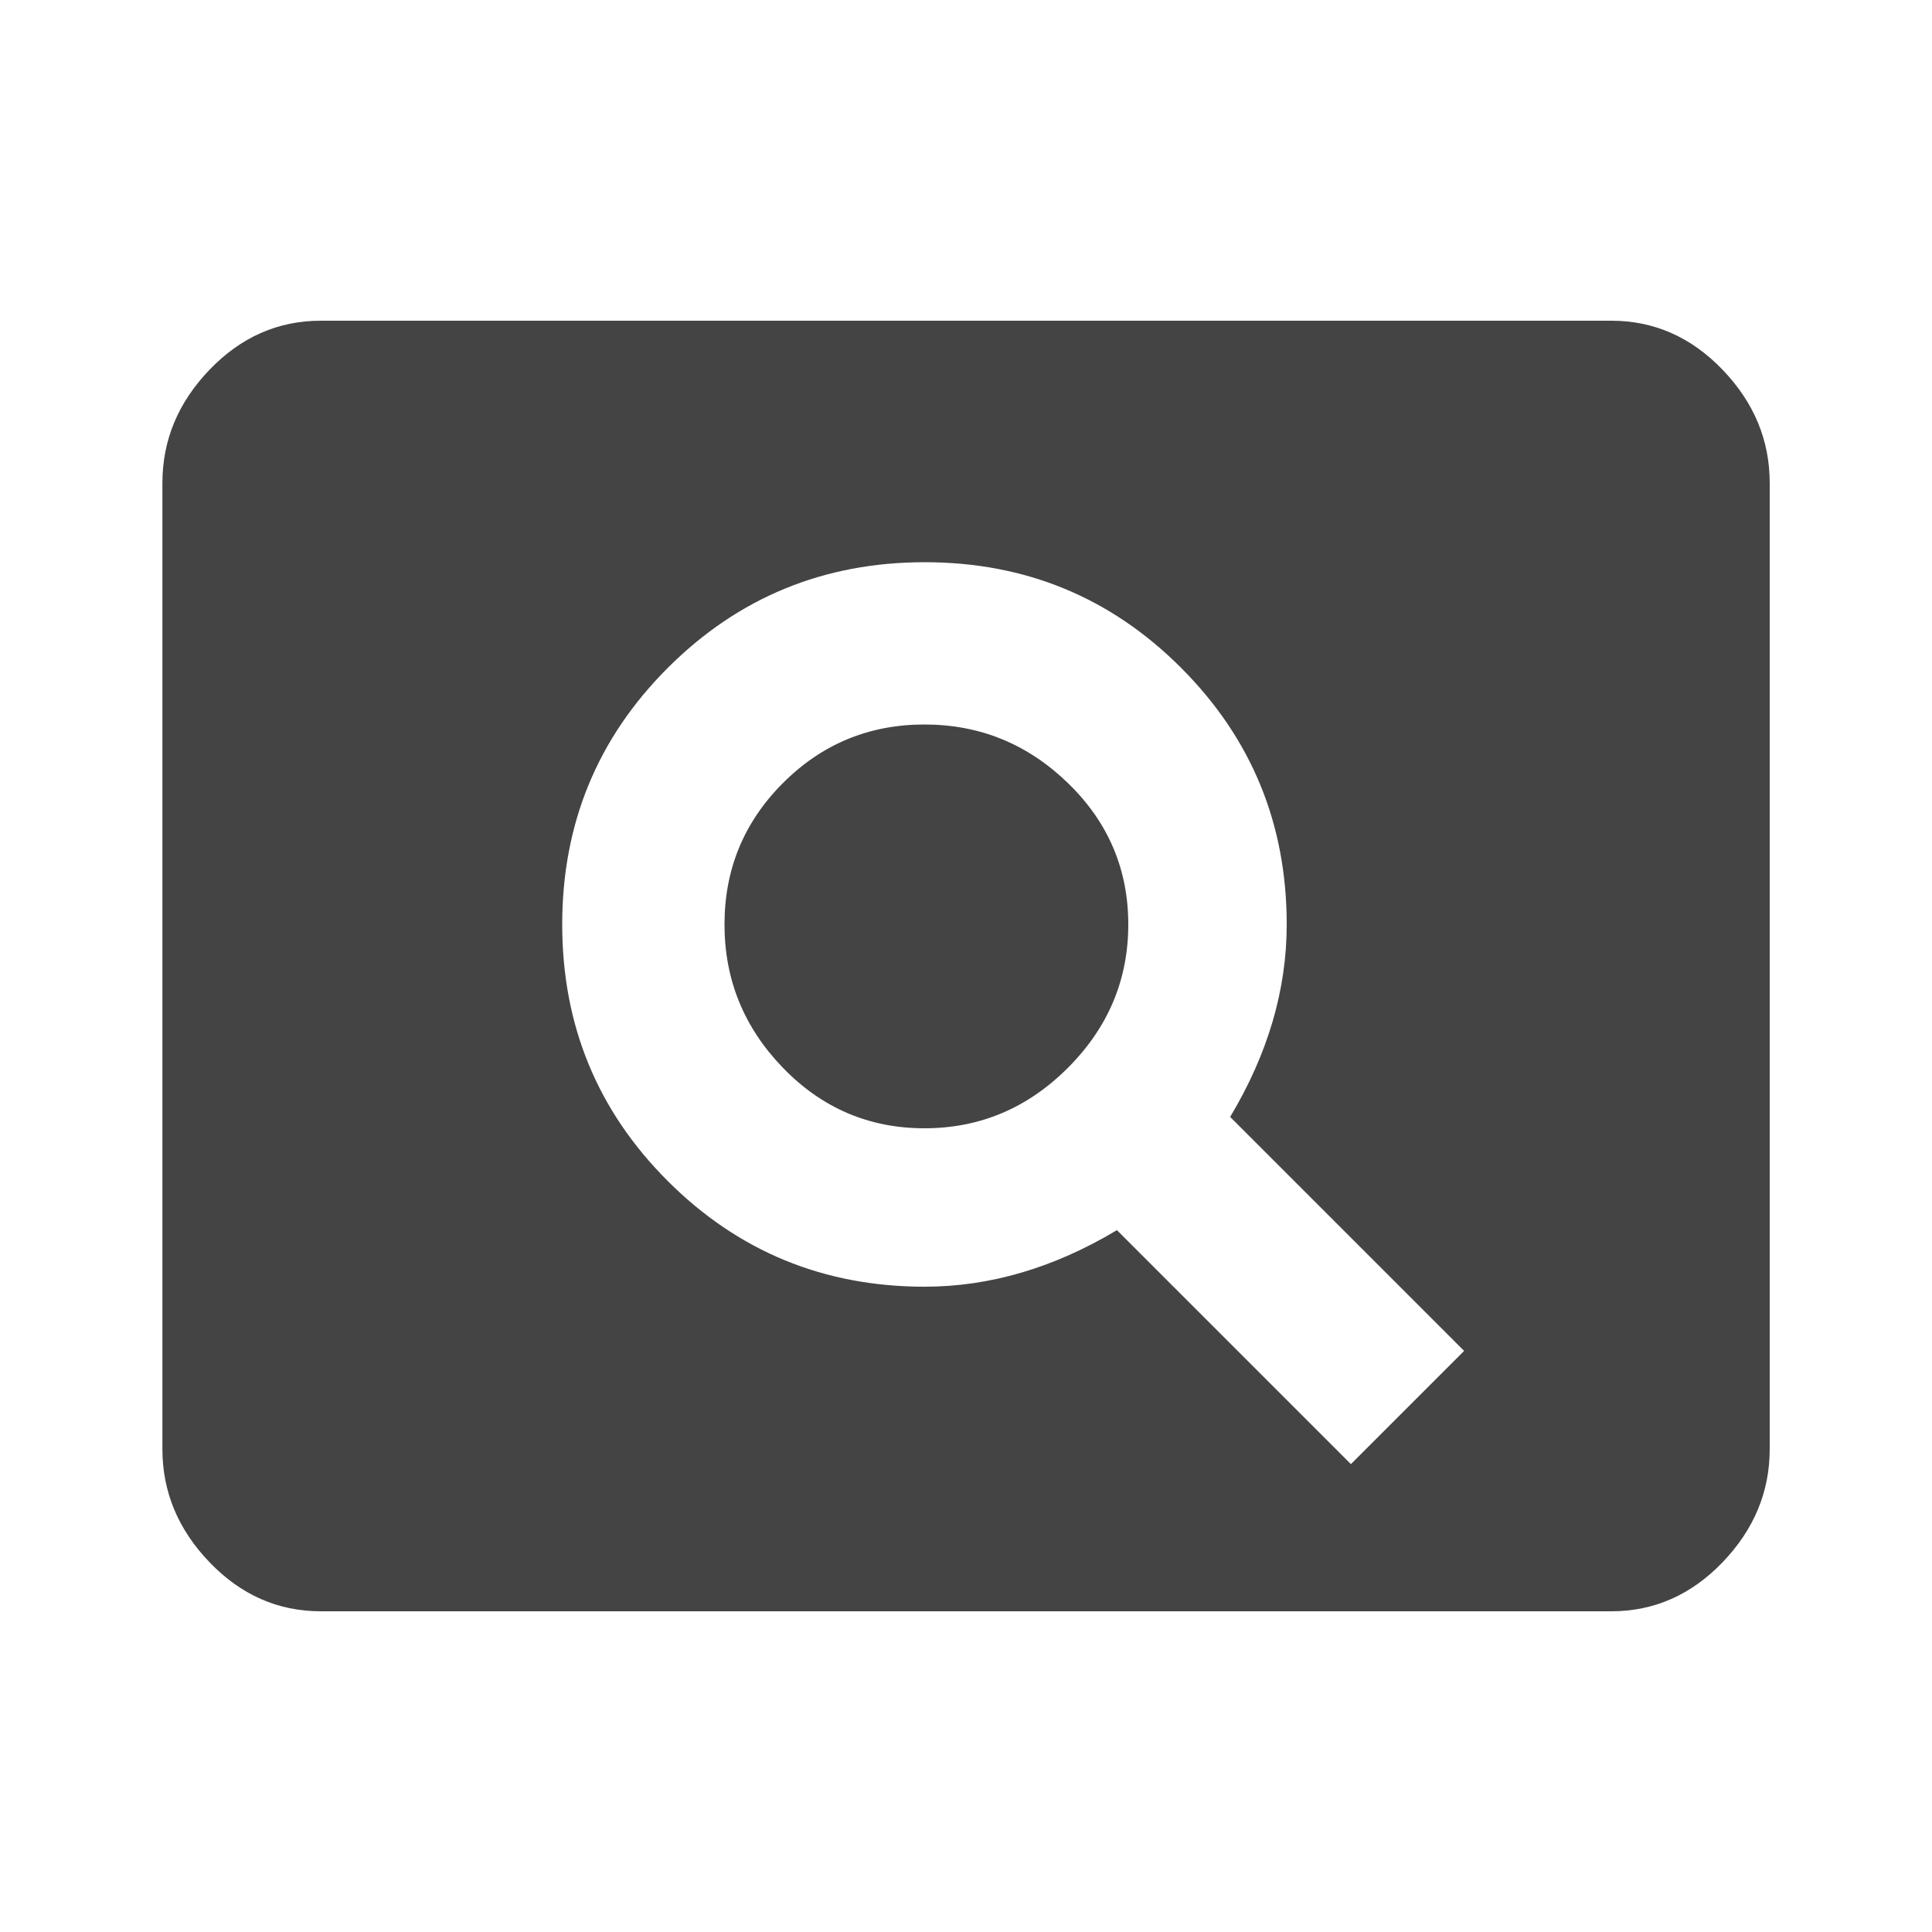 <?xml version="1.0" encoding="utf-8"?>
<!-- Generated by IcoMoon.io -->
<!DOCTYPE svg PUBLIC "-//W3C//DTD SVG 1.1//EN" "http://www.w3.org/Graphics/SVG/1.1/DTD/svg11.dtd">
<svg version="1.1" xmlns="http://www.w3.org/2000/svg" xmlns:xlink="http://www.w3.org/1999/xlink" width="18" height="18" viewBox="0 0 18 18">
<path fill="#444" d="M12.586 13.641l1.055-1.055-2.18-2.18q0.527-0.879 0.527-1.793 0-1.406-0.984-2.391t-2.391-0.984-2.391 0.984-0.984 2.391 0.984 2.391 2.391 0.984q0.914 0 1.793-0.527zM15.012 2.988q0.598 0 1.037 0.457t0.439 1.055v9q0 0.598-0.439 1.055t-1.037 0.457h-12.023q-0.598 0-1.037-0.457t-0.439-1.055v-9q0-0.598 0.439-1.055t1.037-0.457h12.023zM8.613 6.75q0.773 0 1.336 0.545t0.563 1.318-0.563 1.336-1.336 0.563-1.318-0.563-0.545-1.336 0.545-1.318 1.318-0.545z"></path>
</svg>
